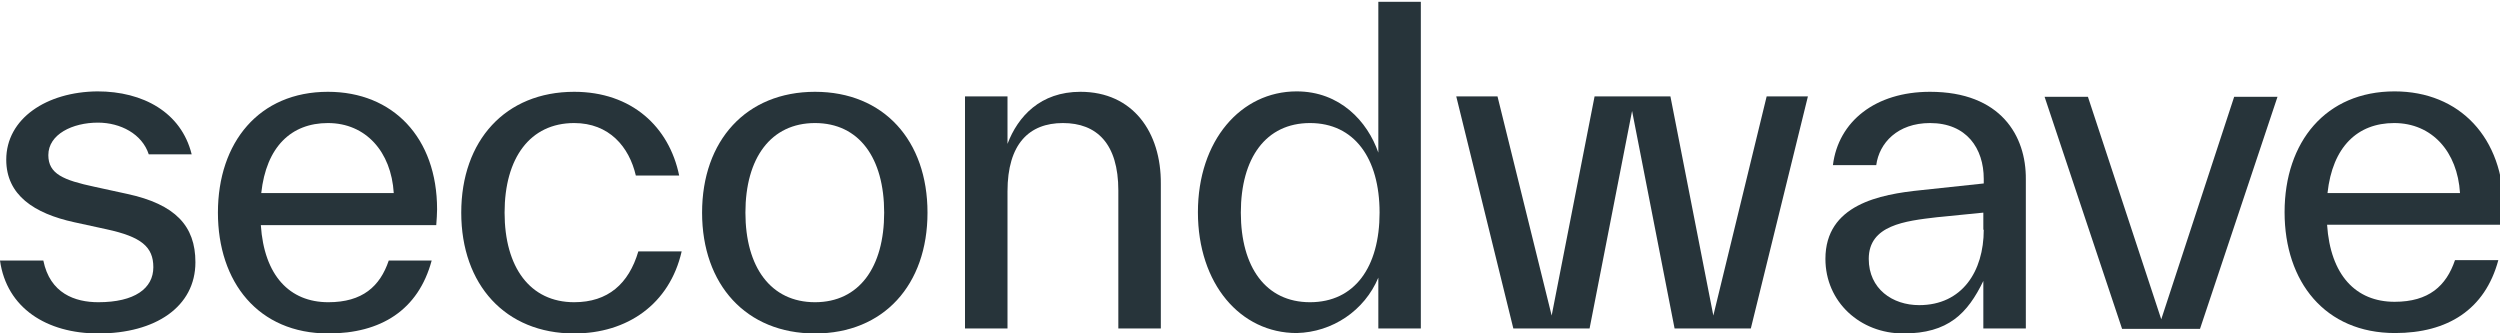 <?xml version="1.0" encoding="utf-8"?>
<!-- Generator: Adobe Illustrator 28.2.0, SVG Export Plug-In . SVG Version: 6.00 Build 0)  -->
<svg version="1.1" id="Layer_1" xmlns="http://www.w3.org/2000/svg" xmlns:xlink="http://www.w3.org/1999/xlink" x="0px" y="0px"
	 viewBox="0 0 600 80" style="enable-background:new 0 0 600 80;" xml:space="preserve">
<style type="text/css">
	.st0{clip-path:url(#SVGID_00000111874305542121802010000010780233492361803173_);}
	.st1{fill:#27343A;}
</style>
<g>
	<defs>
		<rect id="SVGID_1_" width="600" height="80"/>
	</defs>
	<clipPath id="SVGID_00000008848401404823609830000013275941211426629805_">
		<use xlink:href="#SVGID_1_"  style="overflow:visible;"/>
	</clipPath>
	
		<g id="Group_14" transform="translate(0 0.432)" style="clip-path:url(#SVGID_00000008848401404823609830000013275941211426629805_);">
		<path id="Path_17" class="st1" d="M30.5,46.1l-7.8-1.7c-7.5-1.6-11.1-3.1-11.1-7.6c0-5,5.8-7.8,11.9-7.8c5.4,0,10.6,2.7,12.2,7.6
			H46c-2.5-10.1-11.7-15.1-22.6-15.1C11.2,21.6,1.5,28,1.5,37.9c0,8.5,6.7,12.9,16.3,15l7.8,1.7c8.3,1.8,11.2,4.2,11.2,9.1
			c0,5.1-4.5,8.4-13.2,8.4c-5.6,0-11.6-2.1-13.2-10H0c1.6,11.4,11.2,17.5,23.6,17.5c13.7,0,23.3-6.4,23.3-17.1
			C46.9,53.8,42.1,48.6,30.5,46.1"/>
		<path id="Path_18" class="st1" d="M78.7,21.6c-16.5,0-26.4,12.1-26.4,29c0,16.7,9.7,29,26.5,29c12.6,0,21.6-5.6,24.8-17.5H93.3
			c-2.1,6.2-6.3,10-14.5,10c-9.3,0-15.4-6.4-16.2-18.5h42.1c0.1-1.3,0.2-2.8,0.2-3.8C104.9,32.6,94.3,21.6,78.7,21.6 M62.7,45.9
			c1.2-11.1,7.2-16.8,16-16.8c9.1,0,15.2,6.9,15.8,16.8H62.7z"/>
		<path id="Path_19" class="st1" d="M137.8,72.1c-10.6,0-16.7-8.4-16.7-21.5s6.1-21.5,16.7-21.5c8.4,0,13.2,5.7,14.8,12.6H163
			c-2.4-11.7-11.4-20.1-25.2-20.1c-16.5,0-27.1,11.7-27.1,29s10.6,29,27.1,29c12.7,0,22.9-7,25.8-19.7h-10.4
			C150.9,67.7,145.9,72.1,137.8,72.1"/>
		<path id="Path_20" class="st1" d="M195.6,21.6c-16.5,0-27.1,11.7-27.1,29s10.6,29,27.1,29s27-11.7,27-29S212.1,21.6,195.6,21.6
			 M195.6,72.1c-10.6,0-16.7-8.4-16.7-21.5s6.1-21.5,16.7-21.5s16.6,8.4,16.6,21.5S206.2,72.1,195.6,72.1"/>
		<path id="Path_21" class="st1" d="M259.3,21.6c-9.6,0-15,5.9-17.5,12.5V22.7h-10.2v55.7h10.2V45.5c0-11.4,5.2-16.4,13.3-16.4
			s13.3,4.9,13.3,16.2v33.1h10.2V43.7C278.7,31.3,271.9,21.6,259.3,21.6"/>
		<path id="Path_22" class="st1" d="M330.8,36.2c-2.6-7.5-9.2-14.7-19.6-14.7c-13.4,0-23.7,11.8-23.7,29s10.2,29,23.7,29
			c8.6-0.2,16.3-5.4,19.6-13.3v12.2H341v-79h-10.2V36.2z M314.4,72.1c-10.6,0-16.6-8.4-16.6-21.5s6-21.5,16.6-21.5
			c10.6,0,16.7,8.4,16.7,21.5S325.1,72.1,314.4,72.1"/>
		<path id="Path_23" class="st1" d="M411.2,75.3l-10.3-52.6h-18.2l-10.3,52.6l-13-52.6h-9.9l13.7,55.7h18.3l10.2-52.2l10.2,52.2
			h18.3l13.7-55.7h-9.9L411.2,75.3z"/>
		<path id="Path_24" class="st1" d="M463.2,21.6c-13.1,0-22,7.1-23.3,17.6h10.4c0.7-5.3,5.1-10.1,12.9-10.1
			c8.8,0,12.9,6.1,12.9,13.4v1.1l-15,1.6c-10,1-23,3.5-23,16.5c0,10.3,8.3,17.9,18.7,17.9c10.8,0,15.4-4.8,19.2-12.6v11.4h10.2V42.6
			C486.3,32.2,480.2,21.6,463.2,21.6 M476.1,54.7c0,10-5.2,18.1-15.5,18.1c-6.4,0-12.1-3.9-12.1-11.1c0-8.1,8.7-9.1,16.4-10
			l11.1-1.1V54.7z"/>
		<path id="Path_25" class="st1" d="M518.7,76.2l-17.6-53.4h-10.4l18.6,55.7H528l18.6-55.7h-10.4L518.7,76.2z"/>
		<path id="Path_26" class="st1" d="M600.9,49.7c0-17.1-10.6-28.2-26.2-28.2c-16.5,0-26.4,12.1-26.4,29c0,16.7,9.7,29,26.5,29
			c12.6,0,21.6-5.6,24.8-17.5h-10.4c-2.1,6.2-6.3,10-14.5,10c-9.3,0-15.4-6.4-16.2-18.5h42.1C600.7,52.2,600.9,50.8,600.9,49.7
			 M558.6,45.9c1.2-11.1,7.2-16.8,16-16.8c9.1,0,15.2,6.9,15.8,16.8H558.6z"/>
	</g>
</g>
</svg>
